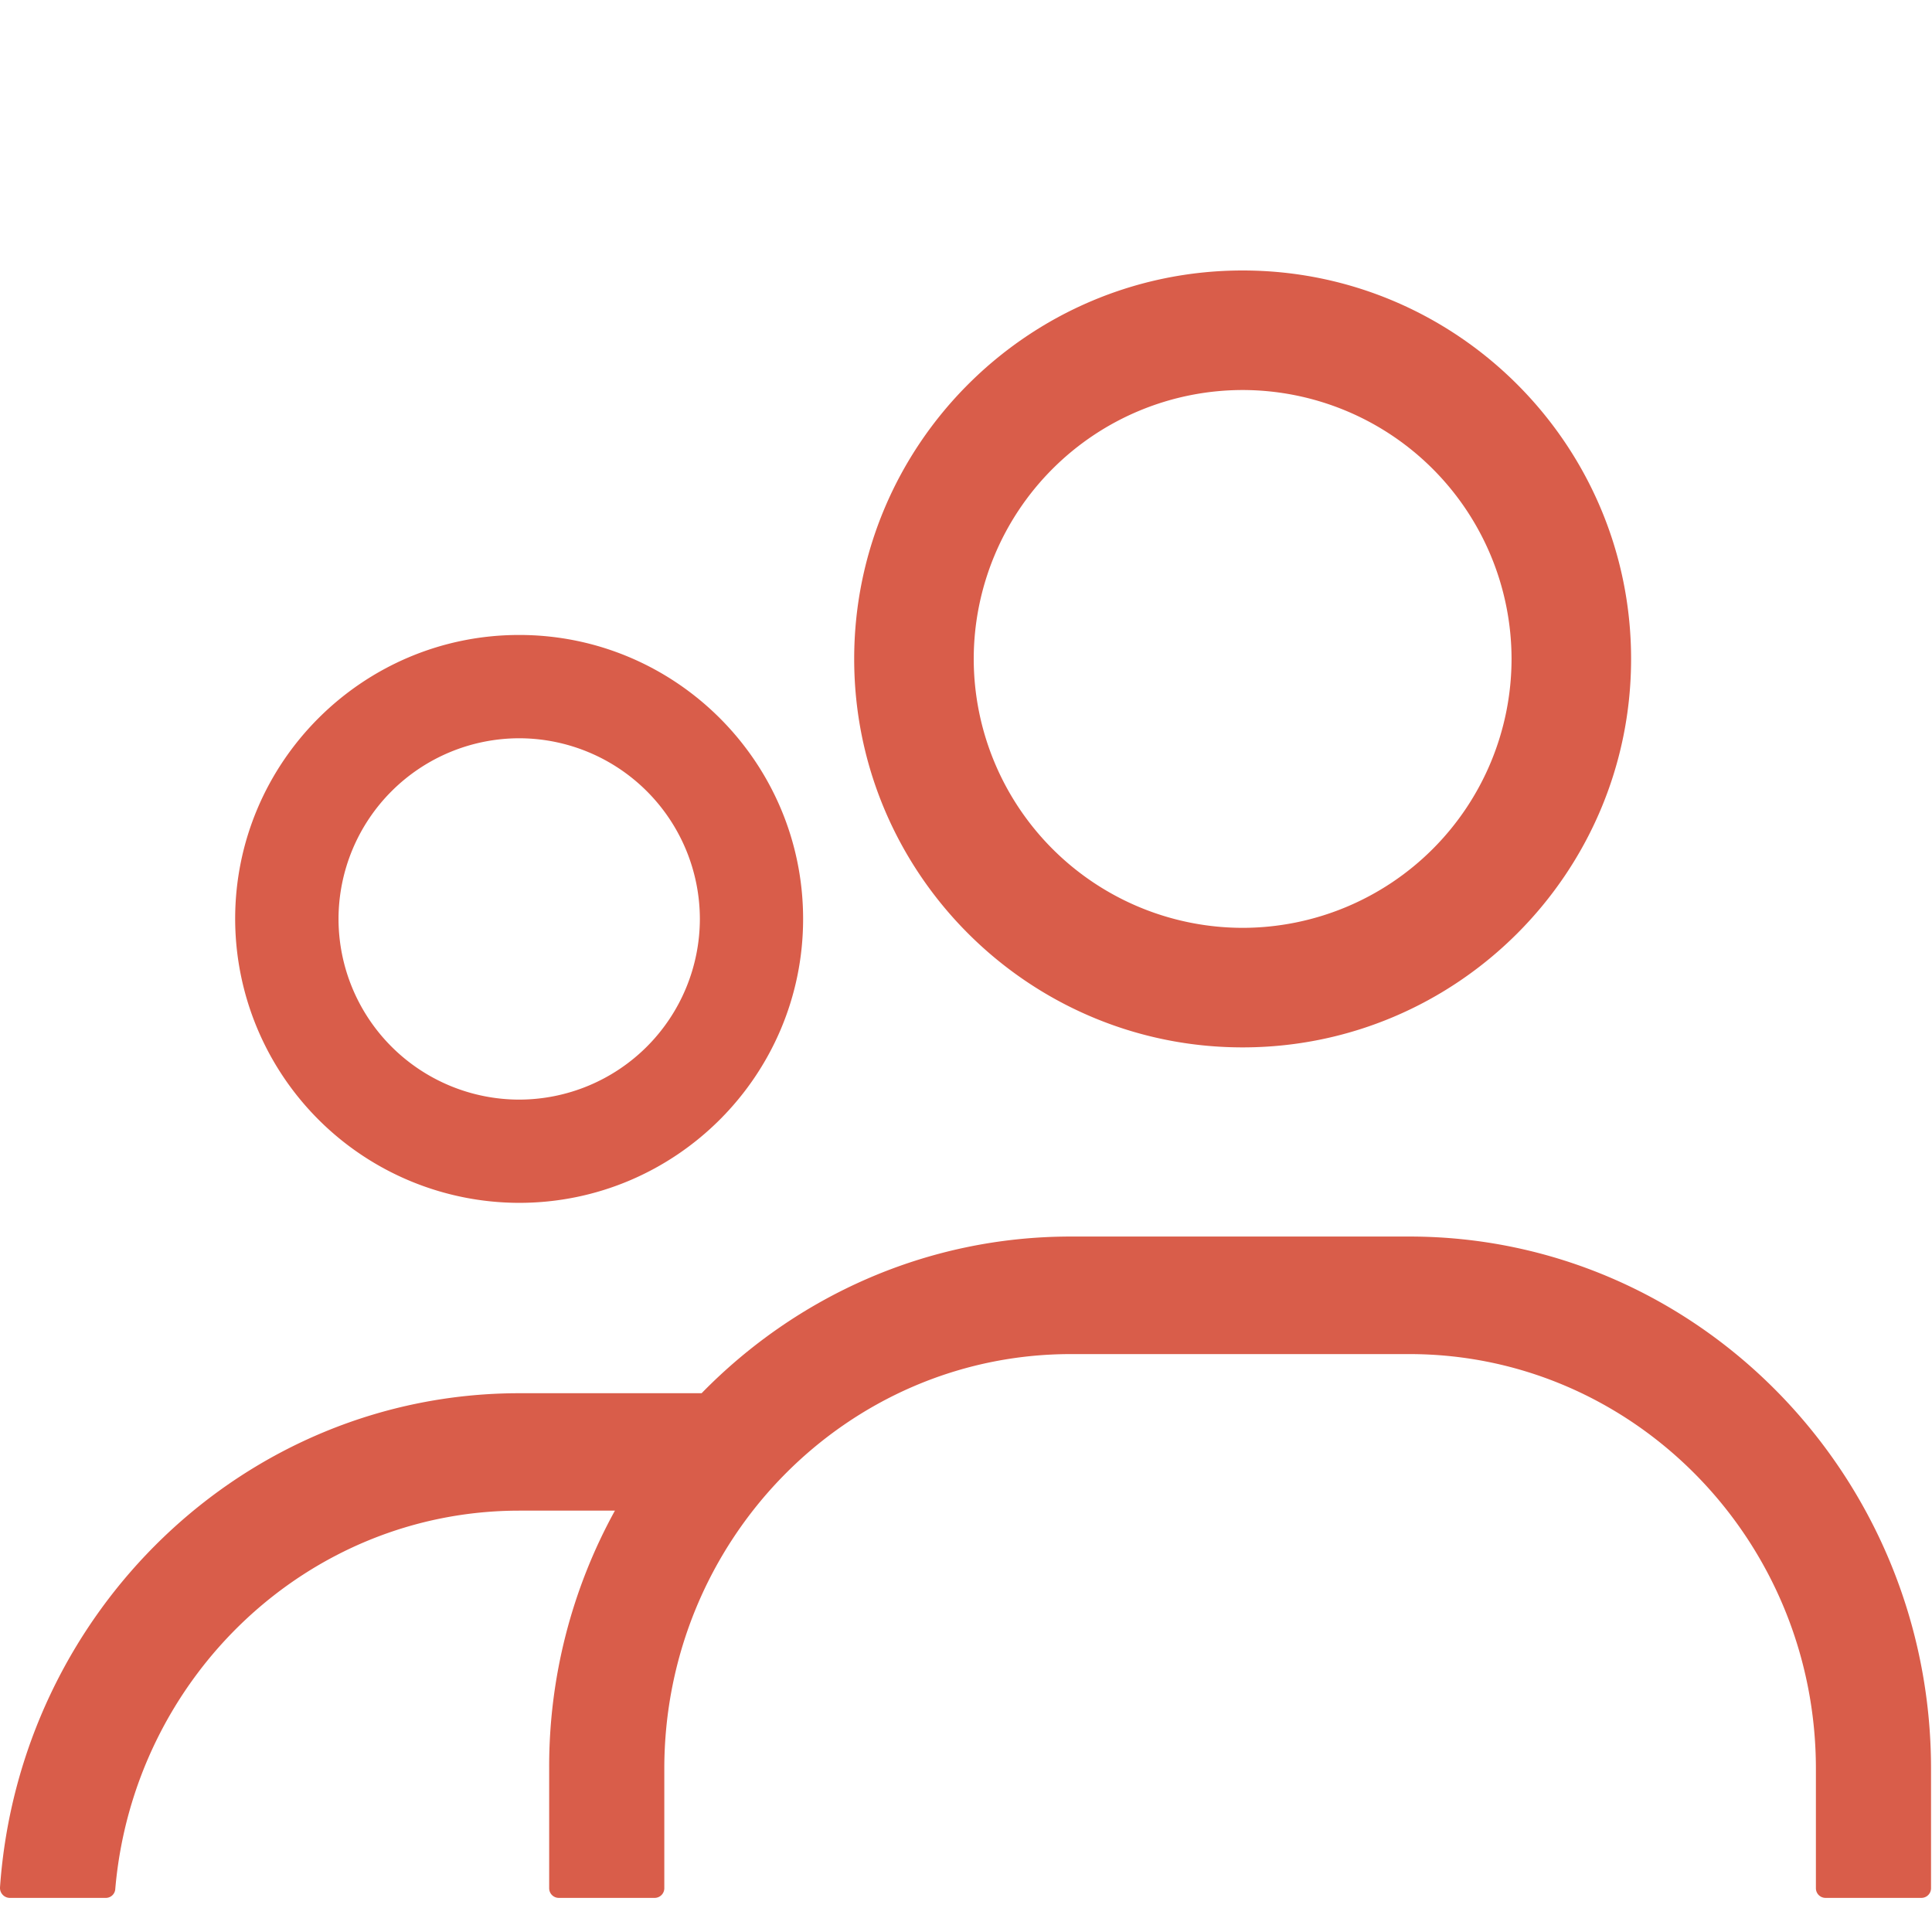 <svg xmlns="http://www.w3.org/2000/svg" fill="#d95d4a" viewBox="0 0 32 32"><path d="M8.599 12.228a2.997 2.997 0 0 1 2.993 2.992A2.997 2.997 0 0 1 8.6 18.213a2.996 2.996 0 0 1-2.993-2.992A2.997 2.997 0 0 1 8.6 12.228zm0 7.695c2.593 0 4.703-2.109 4.703-4.703s-2.109-4.703-4.703-4.703-4.704 2.11-4.704 4.703a4.71 4.71 0 0 0 4.704 4.703zM20.582 6.46a4.459 4.459 0 0 1 4.454 4.454 4.458 4.458 0 0 1-4.454 4.454 4.459 4.459 0 0 1-4.454-4.454 4.458 4.458 0 0 1 4.454-4.454zm0 10.888c3.548 0 6.434-2.886 6.434-6.434S24.13 4.48 20.582 4.48s-6.434 2.886-6.434 6.434 2.886 6.434 6.434 6.434zM1.754 31.435a.156.156 0 0 0 .155-.144v-.001c.301-3.506 3.182-6.269 6.695-6.269h1.581a8.783 8.783 0 0 0-1.089 4.265v1.989c0 .088.071.16.16.16h1.587a.16.16 0 0 0 .16-.16v-1.979c0-3.788 3.021-6.868 6.733-6.868h5.608c3.712 0 6.733 3.081 6.733 6.868v1.979c0 .088.071.16.16.16h1.587a.16.16 0 0 0 .16-.16v-1.979c0-4.861-3.876-8.815-8.64-8.815h-5.608c-2.387 0-4.55.993-6.115 2.595H8.604C4.049 23.076.32 26.695 0 31.261v.01c0 .09.073.164.163.164h1.59z"/></svg>
